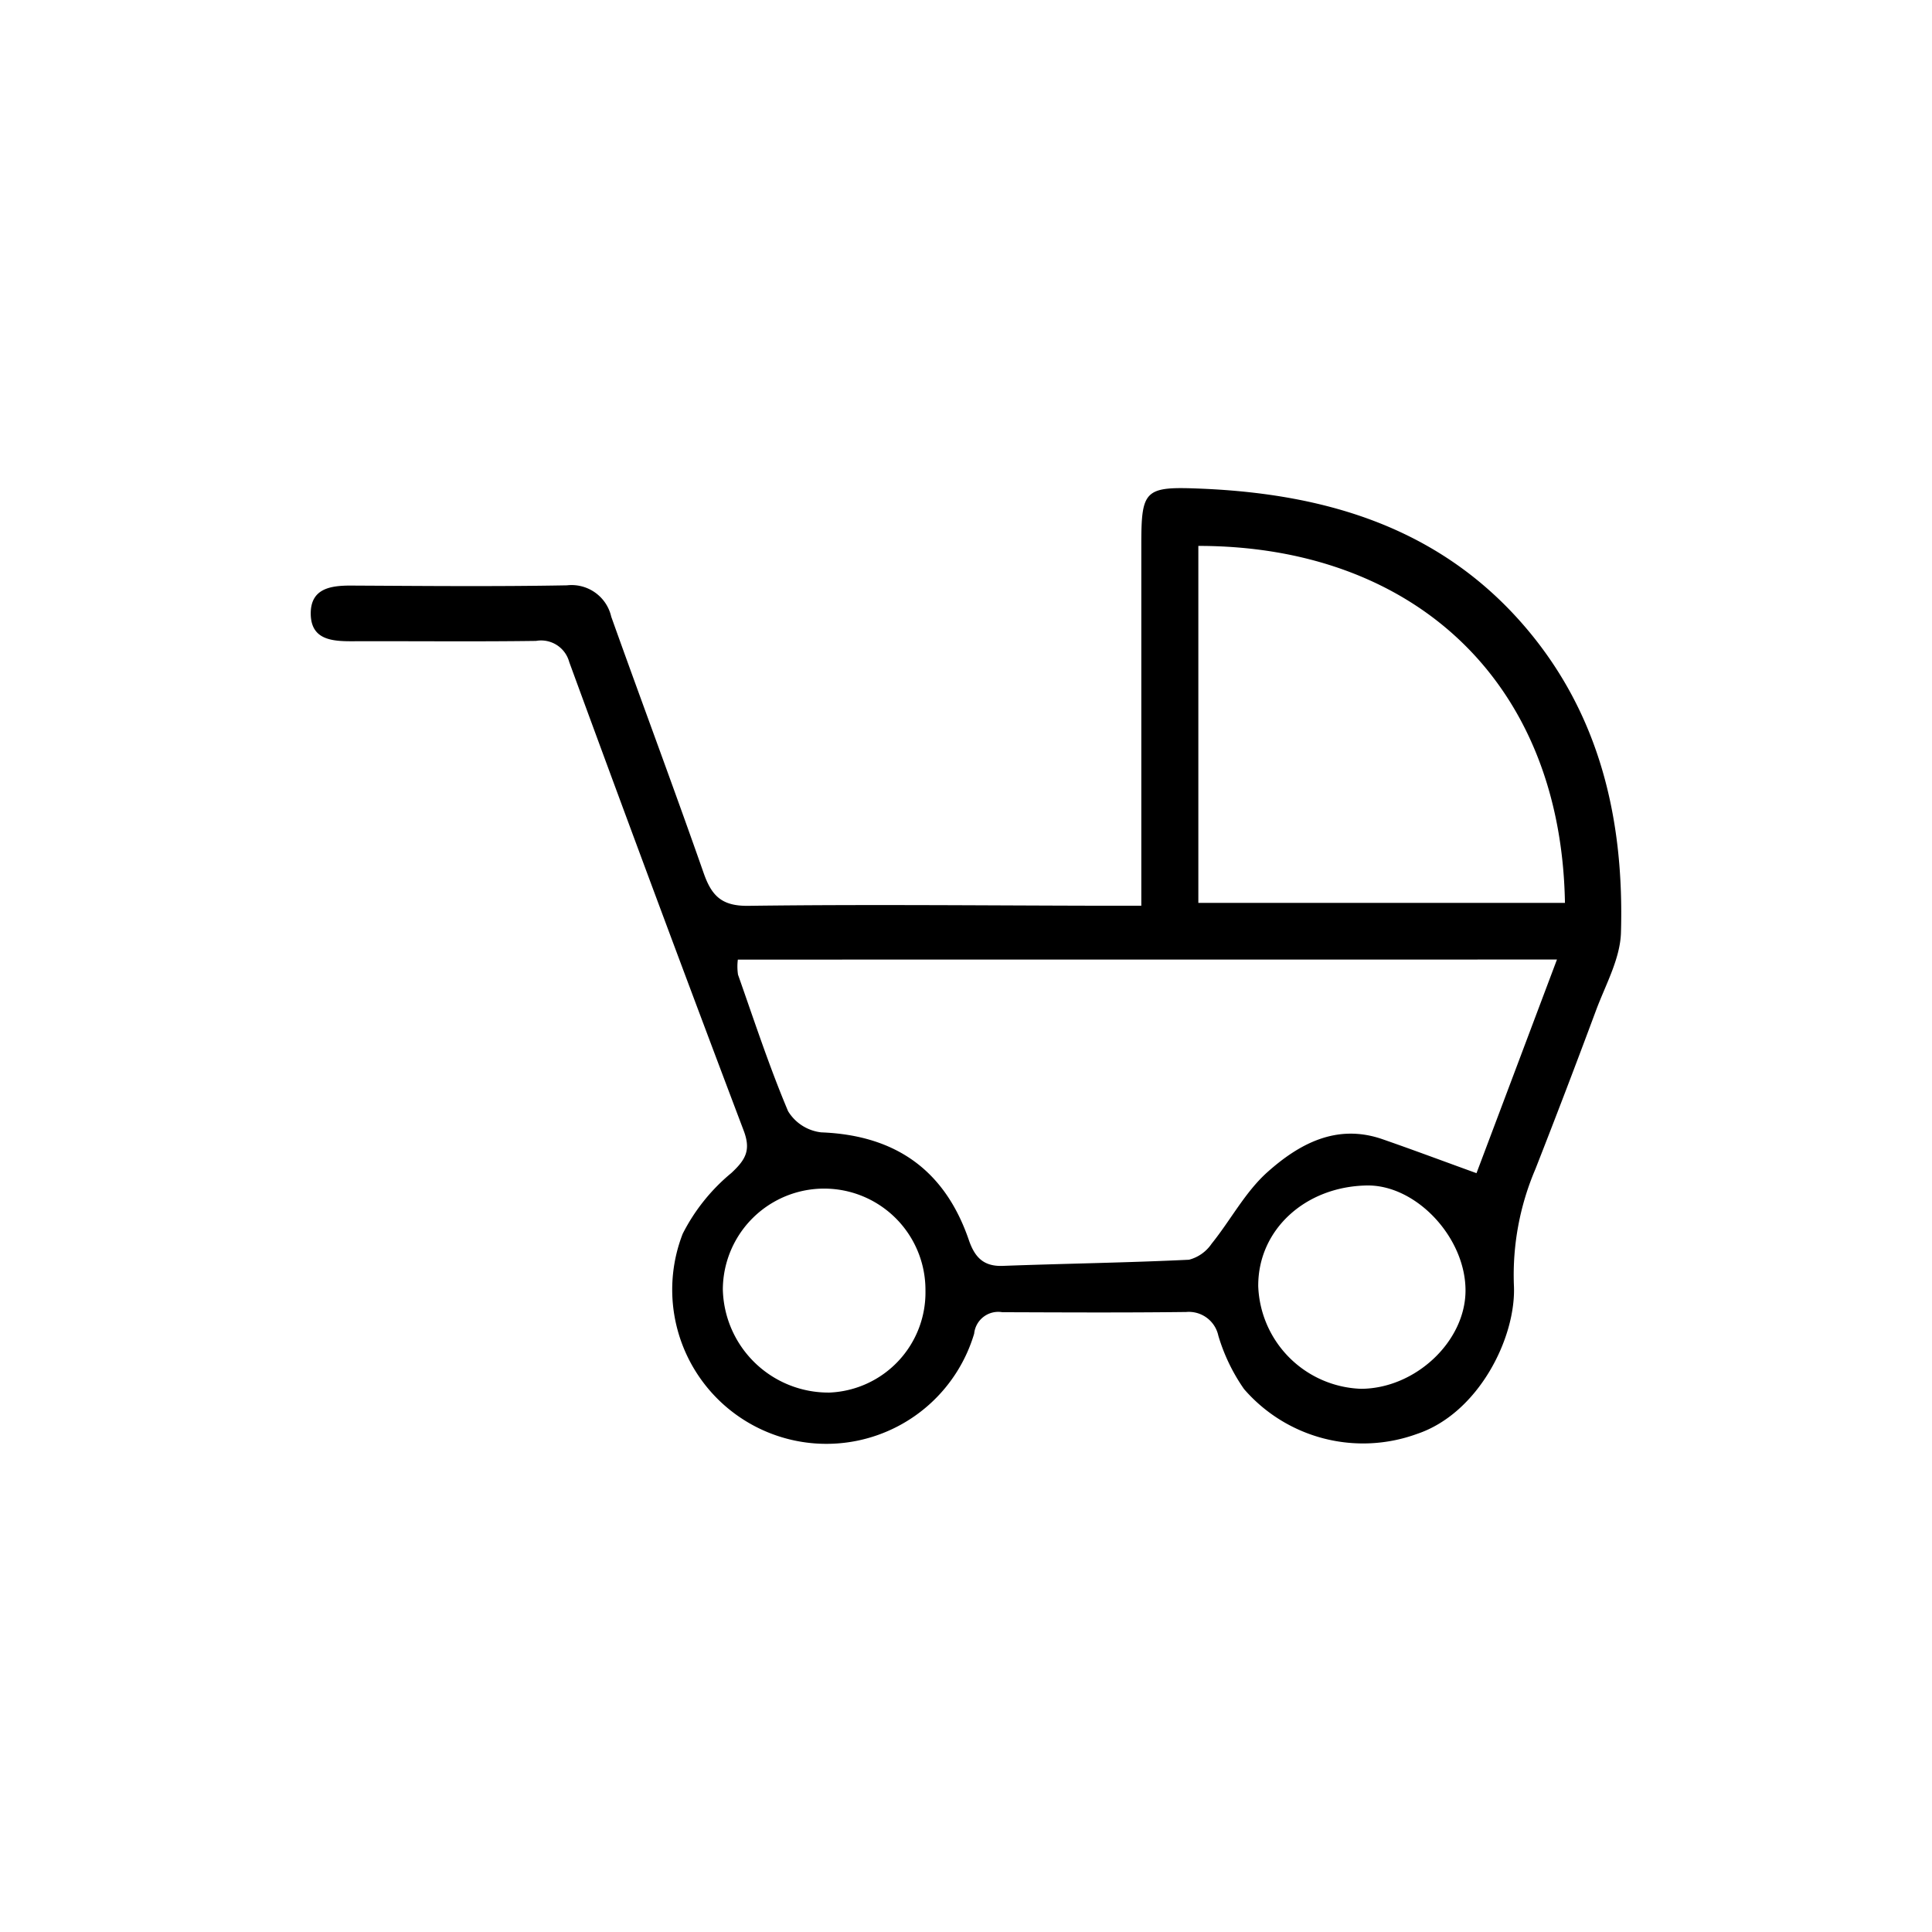 <svg id="icon05" xmlns="http://www.w3.org/2000/svg" xmlns:xlink="http://www.w3.org/1999/xlink" width="146" height="146" viewBox="0 0 146 146">
  <defs>
    <clipPath id="clip-path">
      <rect id="長方形_140108" data-name="長方形 140108" width="99.035" height="72.229" fill="#615732"/>
    </clipPath>
  </defs>
  <g id="グループ_3711" data-name="グループ 3711">
    <rect id="長方形_140095" data-name="長方形 140095" width="146" height="146" fill="none"/>
  </g>
  <g id="グループ_3239" data-name="グループ 3239" transform="translate(23.482 36.886)">
    <g id="グループ_3238" data-name="グループ 3238" clip-path="url(#clip-path)">
      <path id="パス_1155" data-name="パス 1155" d="M62.766,31.559c0-9.379,0-18.317,0-27.255,0-4.207.242-4.443,4.544-4.261,9.514.4,18.135,3,24.537,10.537,5.618,6.618,7.411,14.57,7.166,23.01-.058,1.981-1.169,3.95-1.889,5.89q-2.234,6.014-4.579,11.987a20.365,20.365,0,0,0-1.623,8.753c.2,3.935-2.664,9.708-7.339,11.261A11.9,11.9,0,0,1,70.53,68.086a13.979,13.979,0,0,1-1.943-4.035,2.279,2.279,0,0,0-2.428-1.791c-4.632.057-9.265.032-13.9.016a1.828,1.828,0,0,0-2.124,1.62A11.651,11.651,0,1,1,28.11,56.348a14.391,14.391,0,0,1,3.675-4.59c1.078-1.007,1.5-1.719.928-3.217q-6.683-17.665-13.179-35.4a2.2,2.2,0,0,0-2.509-1.594c-4.632.064-9.265.01-13.9.026C1.59,11.578.017,11.455,0,9.5-.014,7.581,1.5,7.358,3.068,7.366c5.432.028,10.865.081,16.295-.019A3.074,3.074,0,0,1,22.71,9.72c2.307,6.462,4.714,12.889,6.981,19.365.6,1.715,1.356,2.508,3.371,2.482,8.865-.117,17.732-.024,26.6-.007.947,0,1.895,0,3.106,0M32.276,35.63a4.219,4.219,0,0,0,.013,1.138c1.219,3.456,2.361,6.947,3.784,10.318a3.378,3.378,0,0,0,2.511,1.6c5.6.216,9.333,2.845,11.147,8.132.443,1.292,1.1,2.013,2.565,1.958,4.692-.174,9.388-.238,14.076-.465a2.969,2.969,0,0,0,1.707-1.21c1.435-1.779,2.533-3.9,4.206-5.4,2.395-2.14,5.232-3.7,8.7-2.5,2.286.793,4.552,1.643,7.111,2.569,2-5.3,3.962-10.519,6.081-16.145Zm34.8-31.263V31.346H94.78C94.494,14.509,83.23,4.367,67.074,4.368M71.6,60.259a8.058,8.058,0,0,0,7.766,7.806c4.1-.014,7.885-3.566,7.9-7.409.013-4.027-3.736-8.022-7.464-7.956-4.656.083-8.2,3.346-8.2,7.559m-25.148.377a7.656,7.656,0,0,0-15.312-.087,7.981,7.981,0,0,0,8.066,7.8,7.569,7.569,0,0,0,7.246-7.708" transform="translate(0 0)"/>
    </g>
  </g>
</svg>

